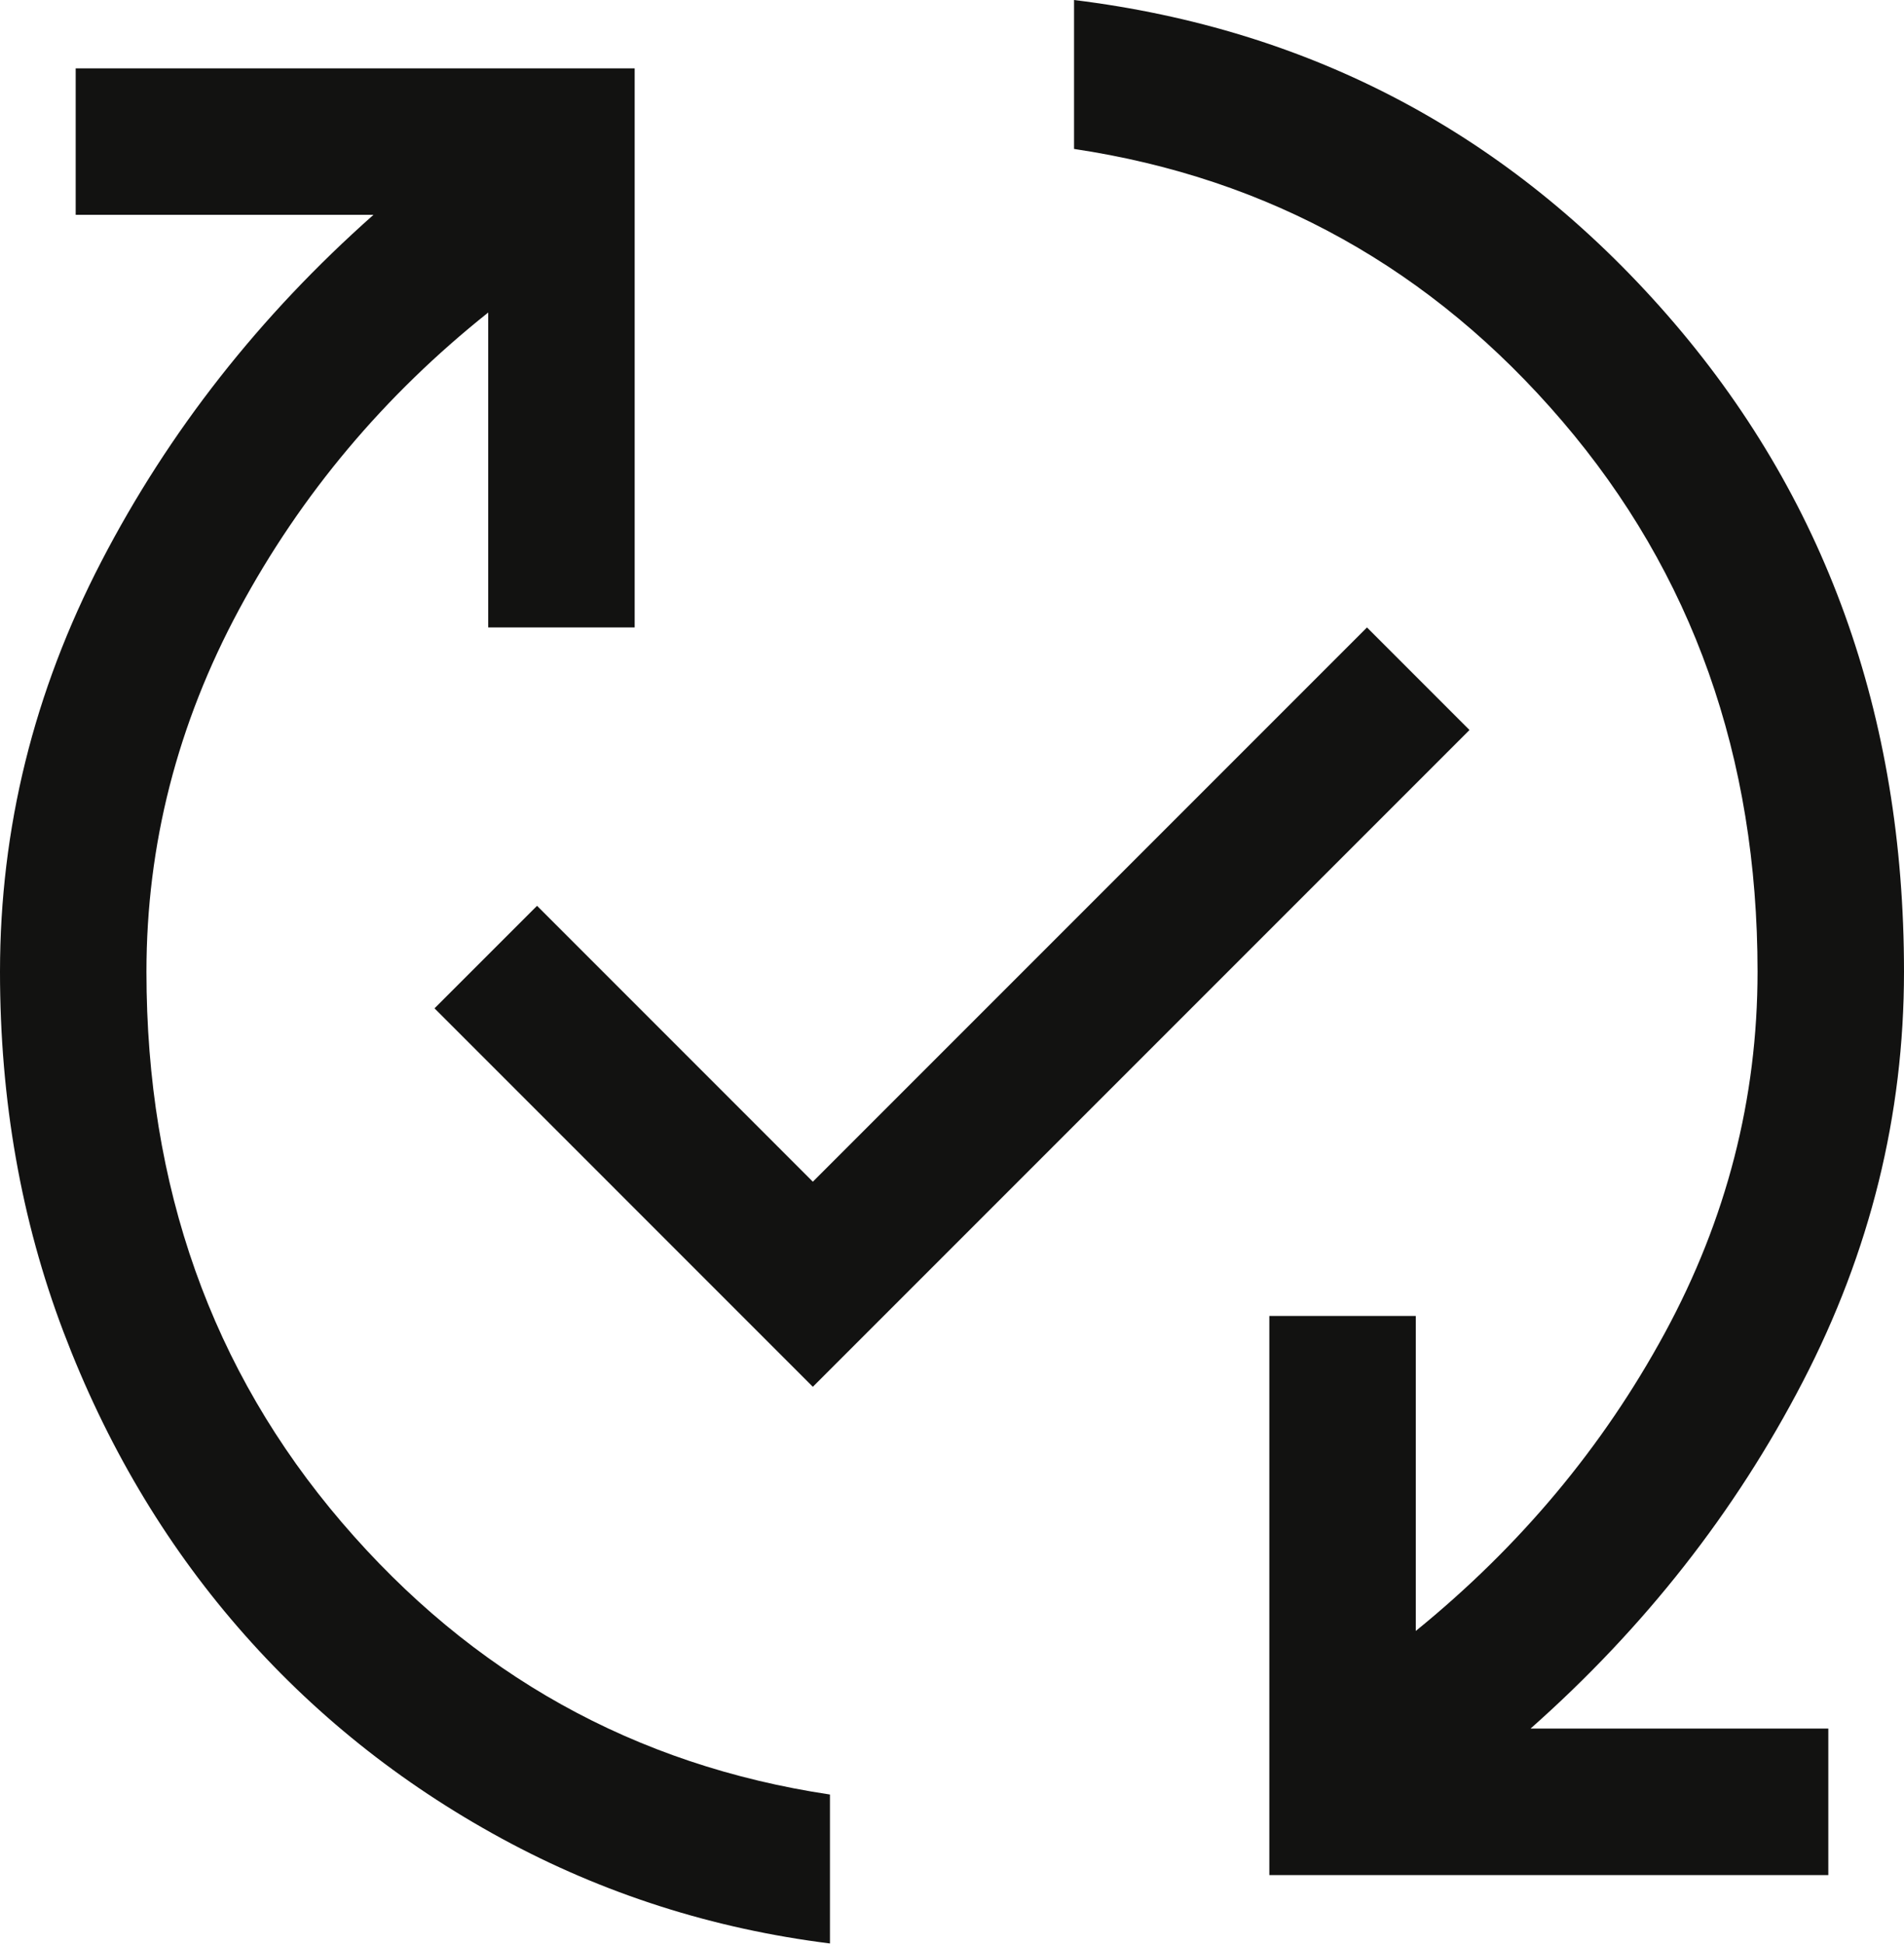 <svg width="48" height="49" viewBox="0 0 48 49" fill="none" xmlns="http://www.w3.org/2000/svg">
<path d="M20.923 48.985C17.969 48.615 15.21 47.733 12.646 46.339C10.082 44.944 7.867 43.169 6 41.015C4.133 38.861 2.667 36.38 1.6 33.569C0.533 30.759 0 27.733 0 24.492C0 20.882 0.851 17.436 2.554 14.154C4.256 10.872 6.544 7.959 9.415 5.415H1.908V1.723H16V15.815H12.308V7.877C9.682 9.969 7.59 12.461 6.031 15.354C4.472 18.246 3.692 21.292 3.692 24.492C3.692 29.908 5.333 34.533 8.615 38.369C11.897 42.205 16 44.492 20.923 45.231V48.985ZM20.492 34.954L10.954 25.415L13.539 22.831L20.492 29.785L34.462 15.815L37.046 18.4L20.492 34.954ZM32 47.261V33.169H35.692V41.108C38.318 38.974 40.41 36.472 41.969 33.6C43.528 30.728 44.308 27.692 44.308 24.492C44.308 19.077 42.667 14.451 39.385 10.615C36.103 6.779 32 4.492 27.077 3.754V0C33.067 0.738 38.051 3.385 42.031 7.938C46.01 12.492 48 18.01 48 24.492C48 28.103 47.149 31.549 45.446 34.831C43.744 38.113 41.456 41.026 38.585 43.569H46.092V47.261H32Z" fill="#121211"/>
</svg>

